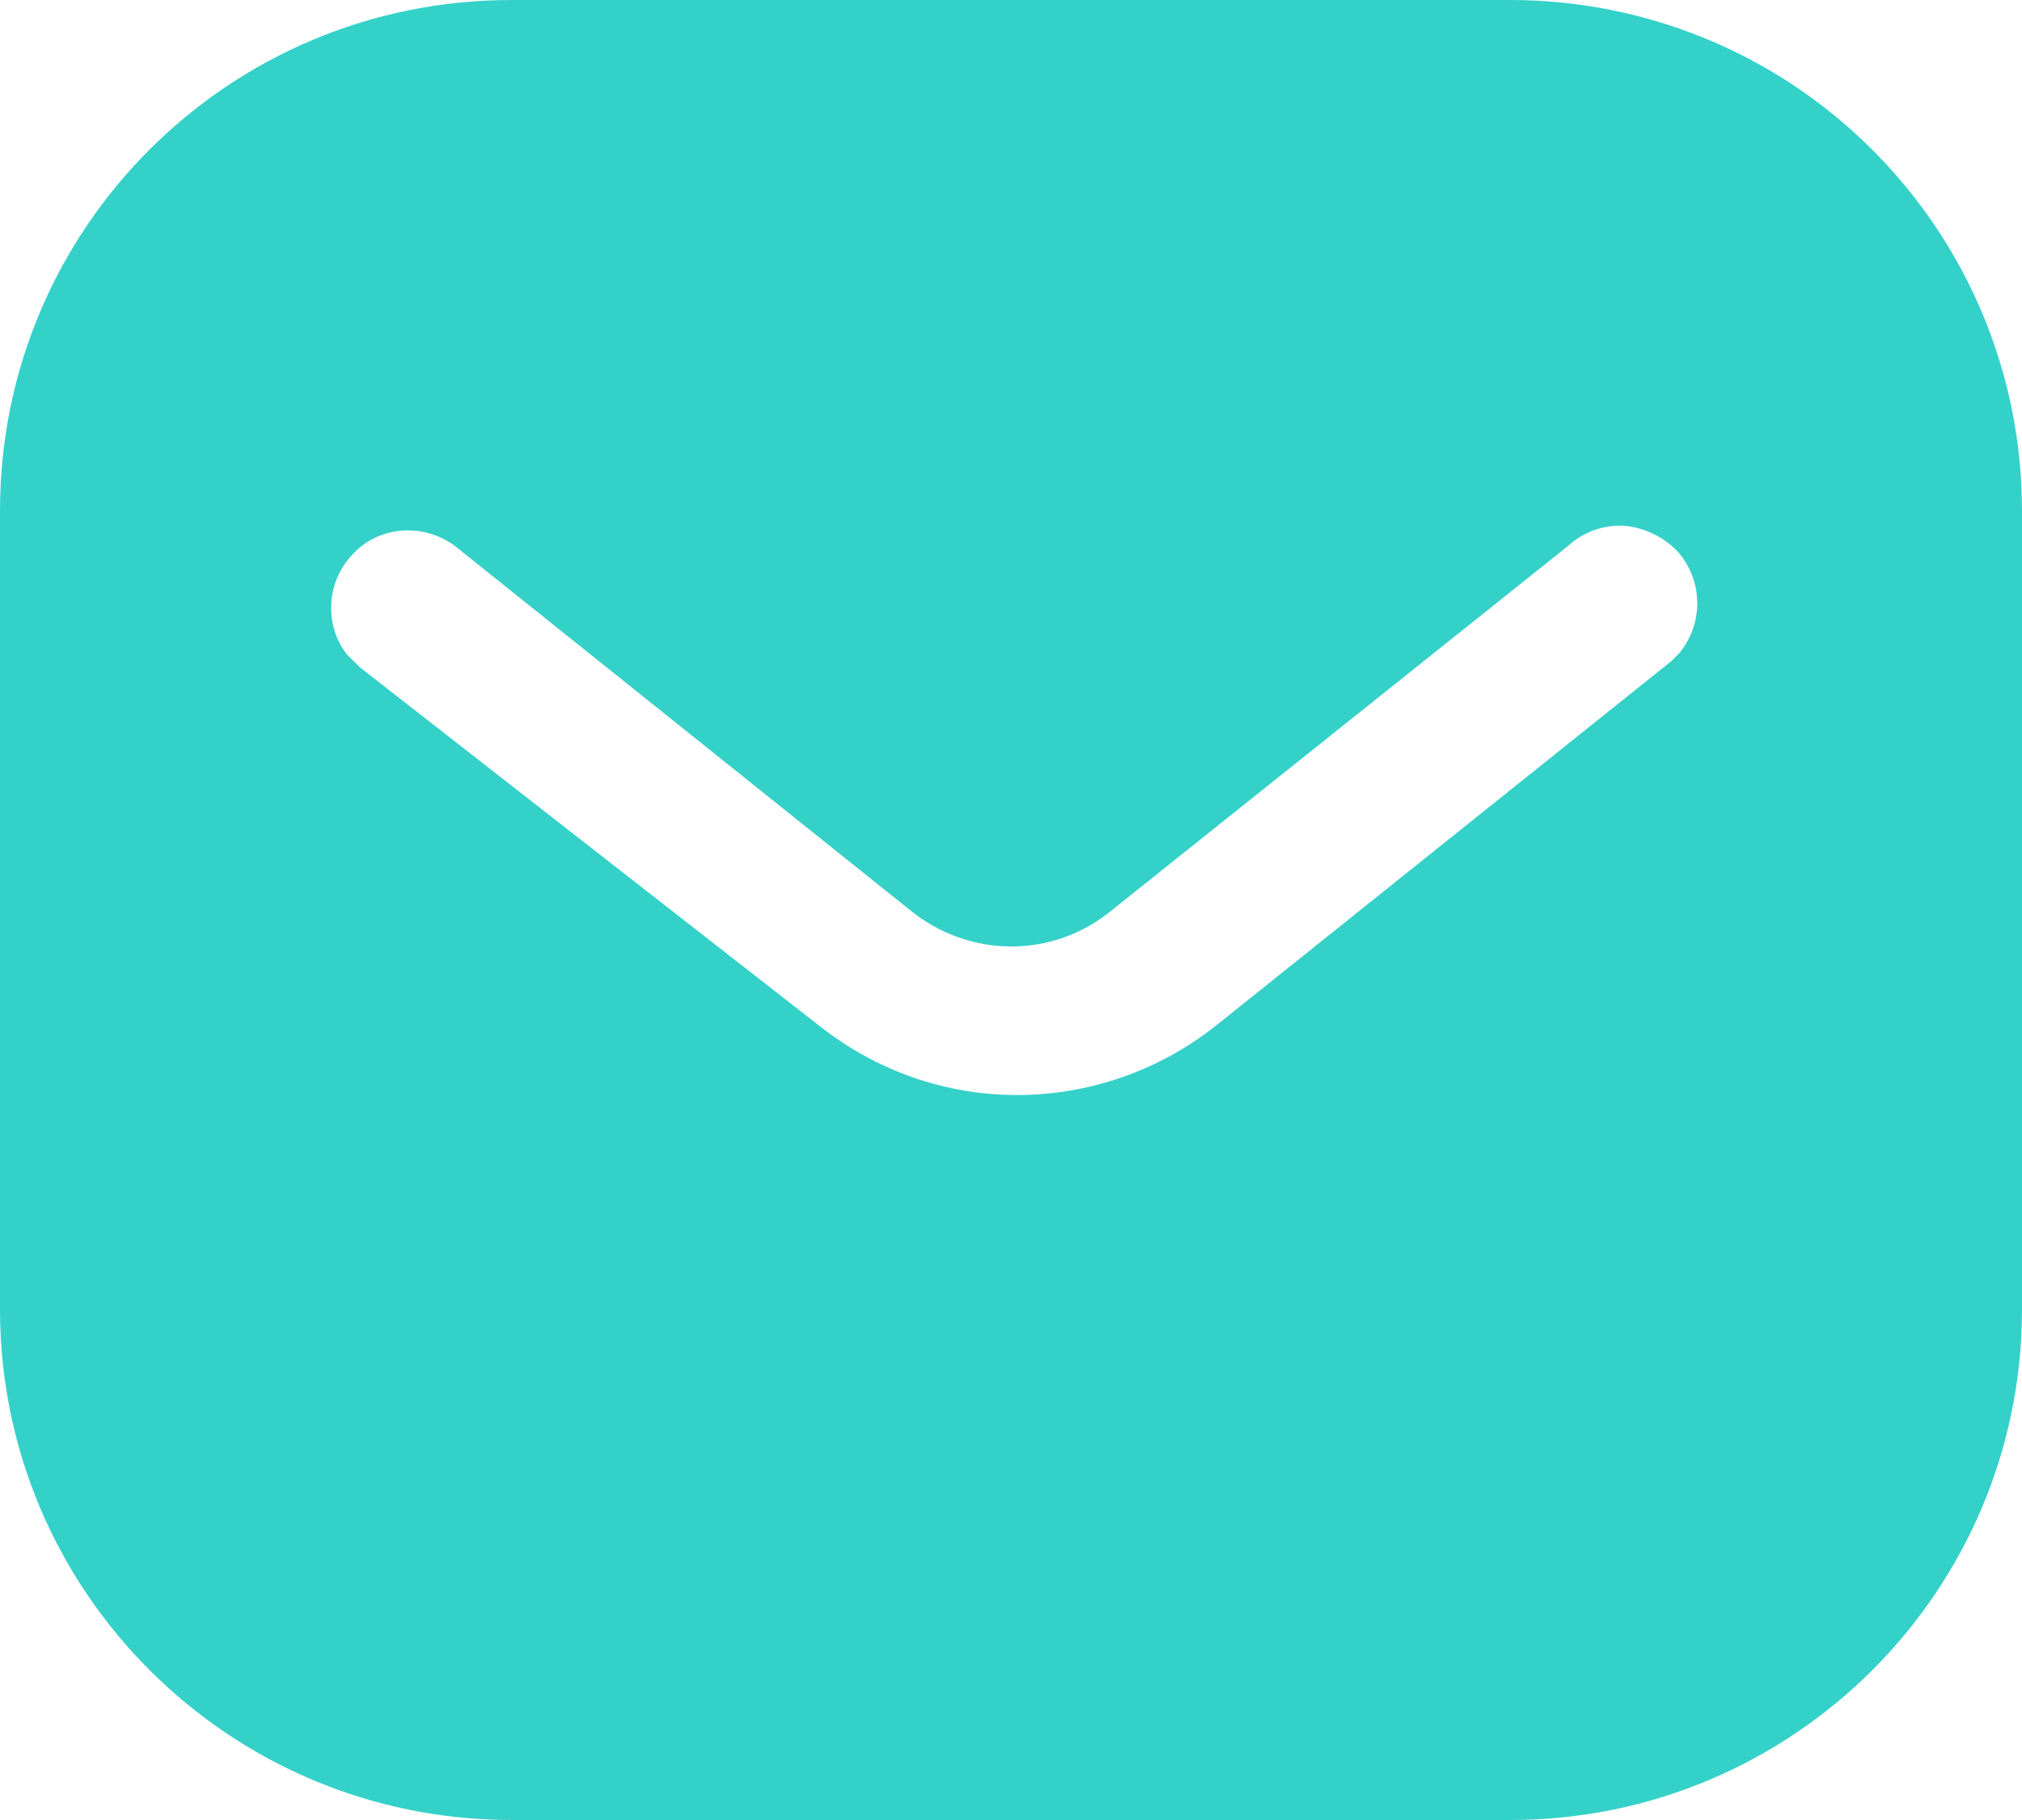 <svg width="20" height="18" viewBox="0 0 20 18" fill="none" xmlns="http://www.w3.org/2000/svg">
<path fill-rule="evenodd" clip-rule="evenodd" d="M14.939 0C16.28 0 17.57 0.53 18.519 1.481C19.469 2.43 20 3.71 20 5.05V12.95C20 15.74 17.73 18 14.939 18H5.06C2.269 18 0 15.74 0 12.95V5.05C0 2.26 2.259 0 5.06 0H14.939ZM16.53 6.54L16.61 6.46C16.849 6.17 16.849 5.75 16.599 5.46C16.46 5.311 16.269 5.22 16.07 5.2C15.86 5.189 15.66 5.26 15.509 5.4L11 9C10.42 9.481 9.589 9.481 9 9L4.5 5.4C4.189 5.17 3.759 5.2 3.5 5.47C3.23 5.74 3.2 6.17 3.429 6.47L3.56 6.6L8.11 10.15C8.67 10.59 9.349 10.83 10.06 10.83C10.769 10.83 11.46 10.59 12.019 10.15L16.53 6.54Z" fill="#34D1C9"/>
</svg>
